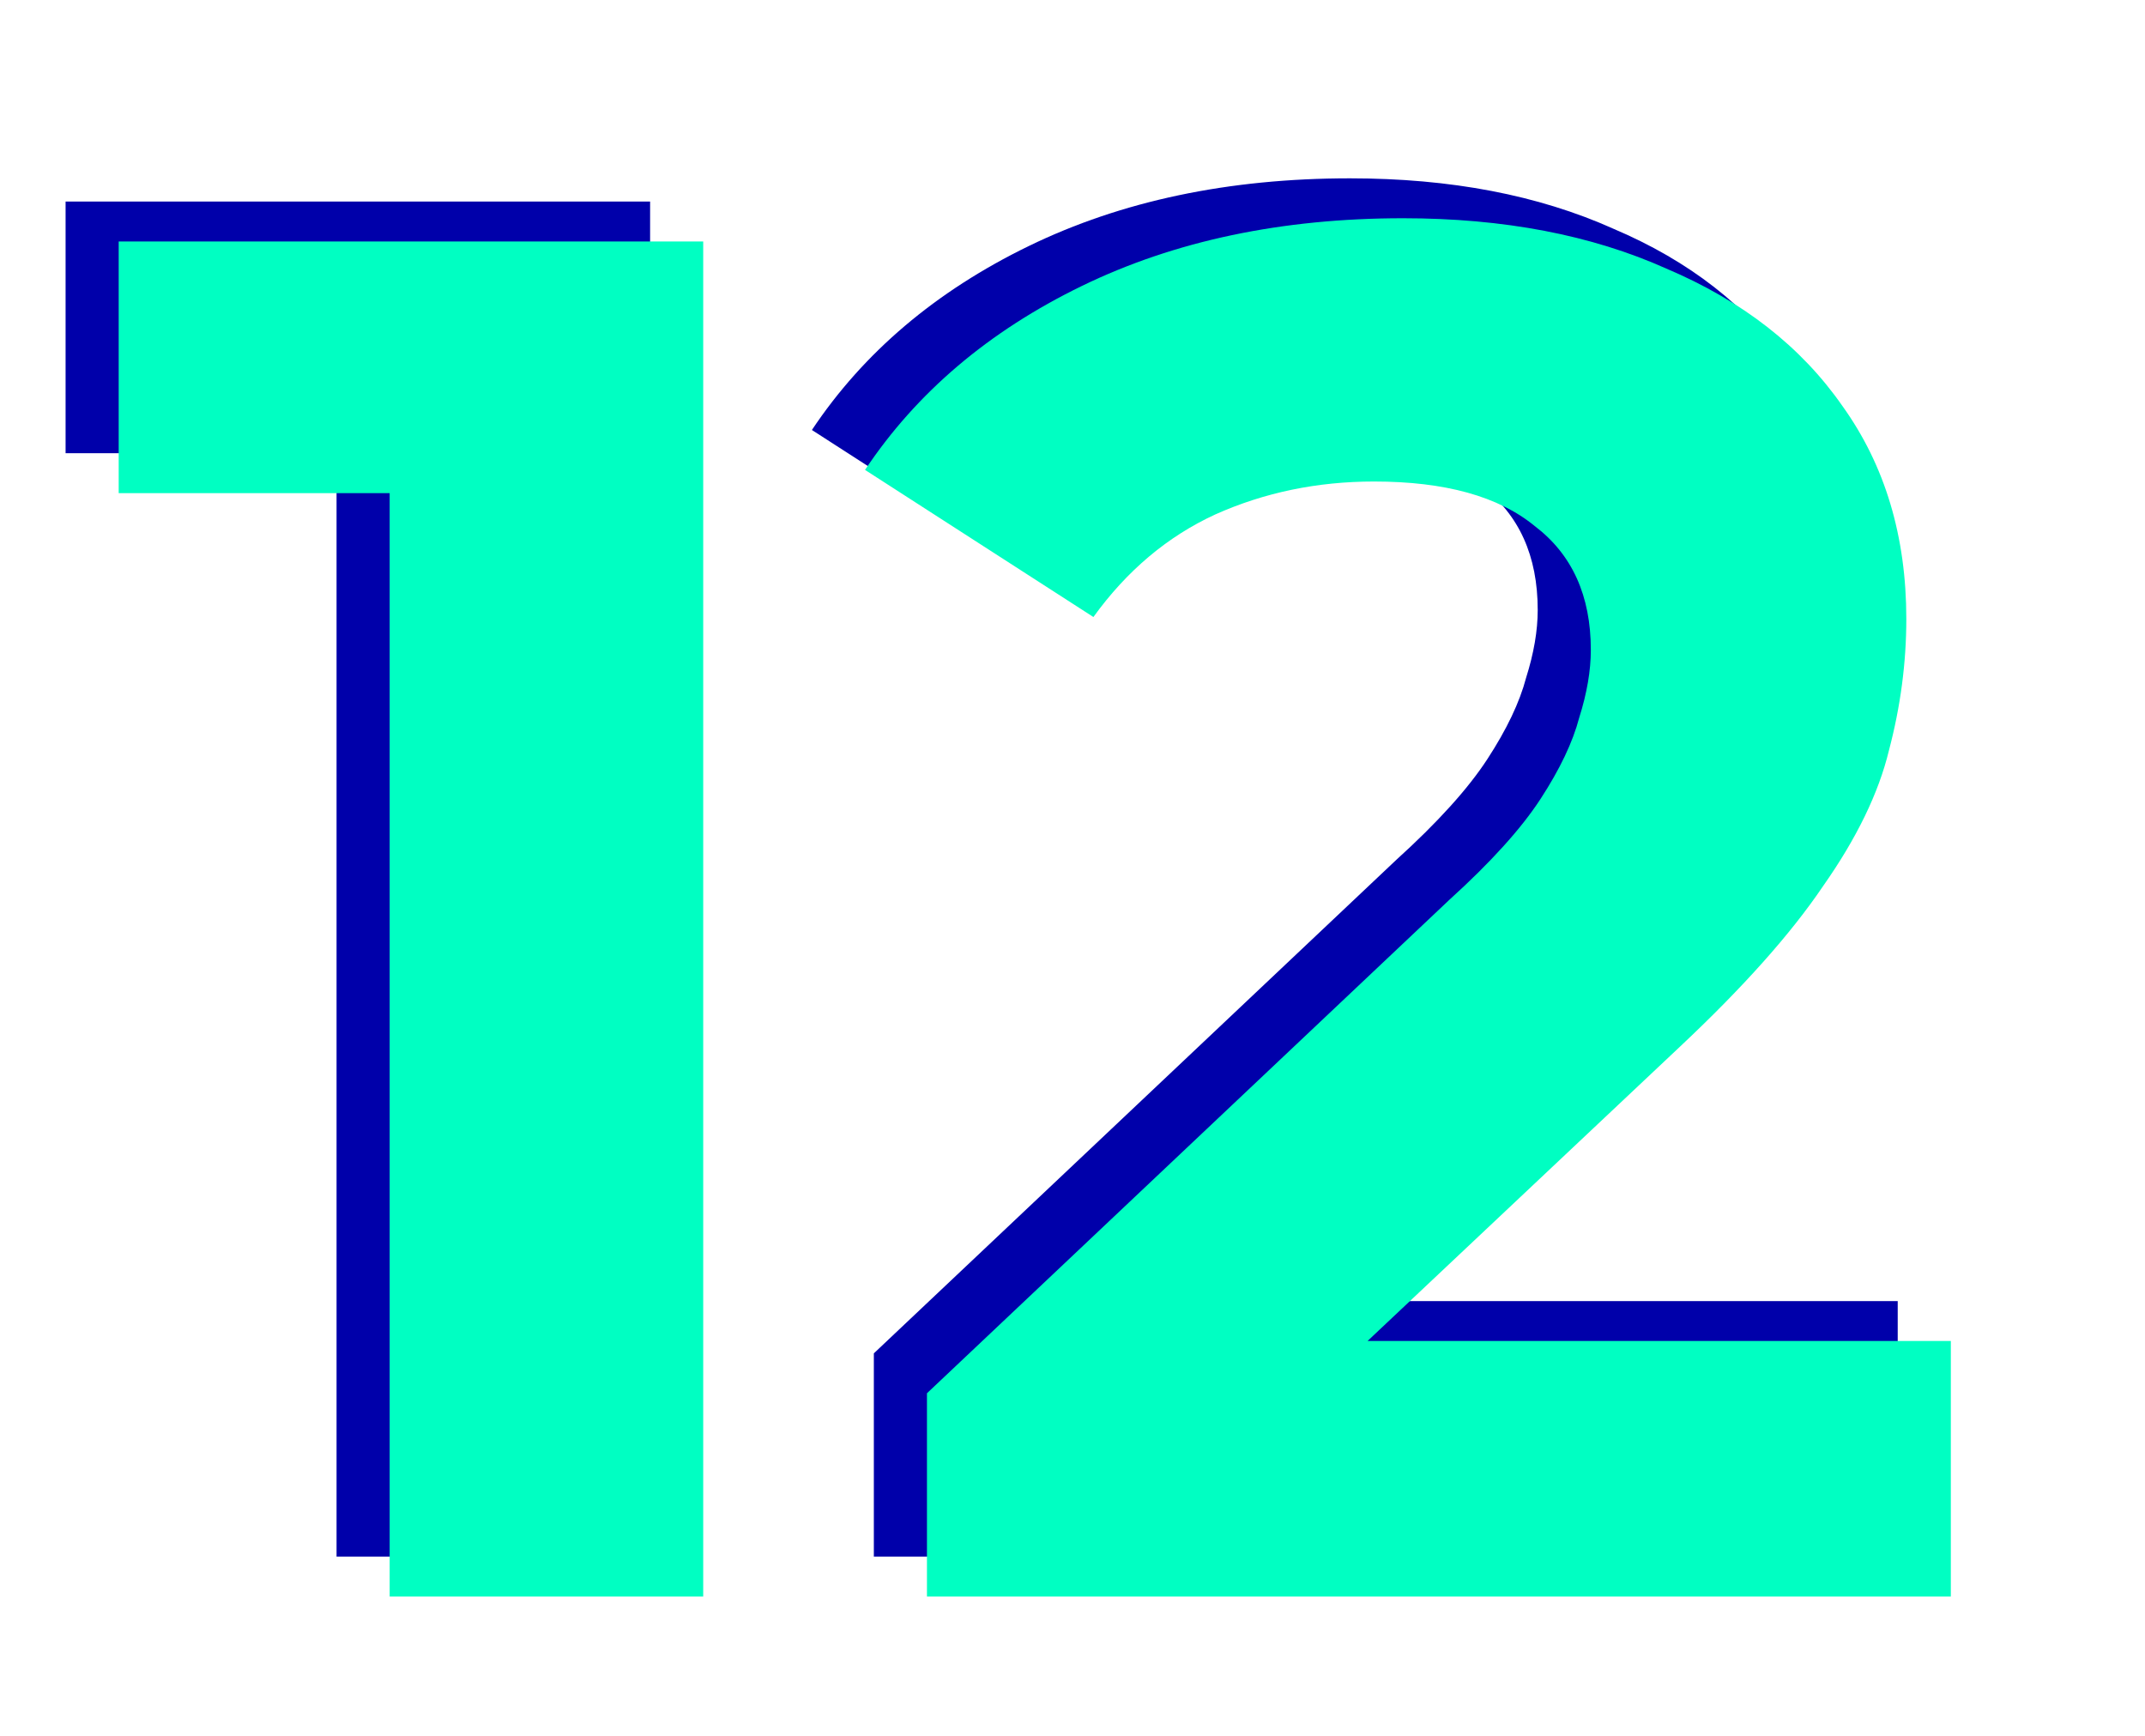 <?xml version="1.0" encoding="UTF-8"?> <svg xmlns="http://www.w3.org/2000/svg" width="215" height="174" viewBox="0 0 215 174" fill="none"> <g clip-path="url(#clip0_1665_128)"> <path d="M33.734 156V31.84L47.314 45.42H6.574V20.2H65.162V156H33.734ZM87.588 156V135.63L139.968 86.16C144.107 82.409 147.146 79.047 149.086 76.072C151.026 73.097 152.32 70.381 152.966 67.924C153.742 65.467 154.13 63.203 154.13 61.134C154.13 55.702 152.255 51.563 148.504 48.718C144.883 45.743 139.516 44.256 132.402 44.256C126.712 44.256 121.409 45.355 116.494 47.554C111.709 49.753 107.635 53.18 104.272 57.836L81.38 43.092C86.554 35.332 93.796 29.189 103.108 24.662C112.42 20.135 123.155 17.872 135.312 17.872C145.4 17.872 154.195 19.553 161.696 22.916C169.327 26.149 175.212 30.741 179.35 36.69C183.618 42.639 185.752 49.753 185.752 58.03C185.752 62.427 185.17 66.825 184.006 71.222C182.972 75.49 180.773 80.017 177.41 84.802C174.177 89.587 169.392 94.955 163.054 100.904L119.598 141.838L113.584 130.392H190.214V156H87.588Z" fill="#0000AA"></path> <path d="M39.057 160V35.84L52.637 49.42H11.897V24.2H70.485V160H39.057ZM92.912 160V139.63L145.292 90.16C149.431 86.409 152.47 83.047 154.41 80.072C156.35 77.097 157.643 74.381 158.29 71.924C159.066 69.467 159.454 67.203 159.454 65.134C159.454 59.702 157.579 55.563 153.828 52.718C150.207 49.743 144.839 48.256 137.726 48.256C132.035 48.256 126.733 49.355 121.818 51.554C117.033 53.753 112.959 57.18 109.596 61.836L86.704 47.092C91.877 39.332 99.12 33.189 108.432 28.662C117.744 24.135 128.479 21.872 140.636 21.872C150.724 21.872 159.519 23.553 167.02 26.916C174.651 30.149 180.535 34.741 184.674 40.69C188.942 46.639 191.076 53.753 191.076 62.03C191.076 66.427 190.494 70.825 189.33 75.222C188.295 79.49 186.097 84.017 182.734 88.802C179.501 93.587 174.715 98.955 168.378 104.904L124.922 145.838L118.908 134.392H195.538V160H92.912Z" fill="#00FFC2"></path> </g> <defs> <clipPath id="clip0_1665_128"> <rect width="215" height="174" fill="white"></rect> </clipPath> </defs> </svg> 